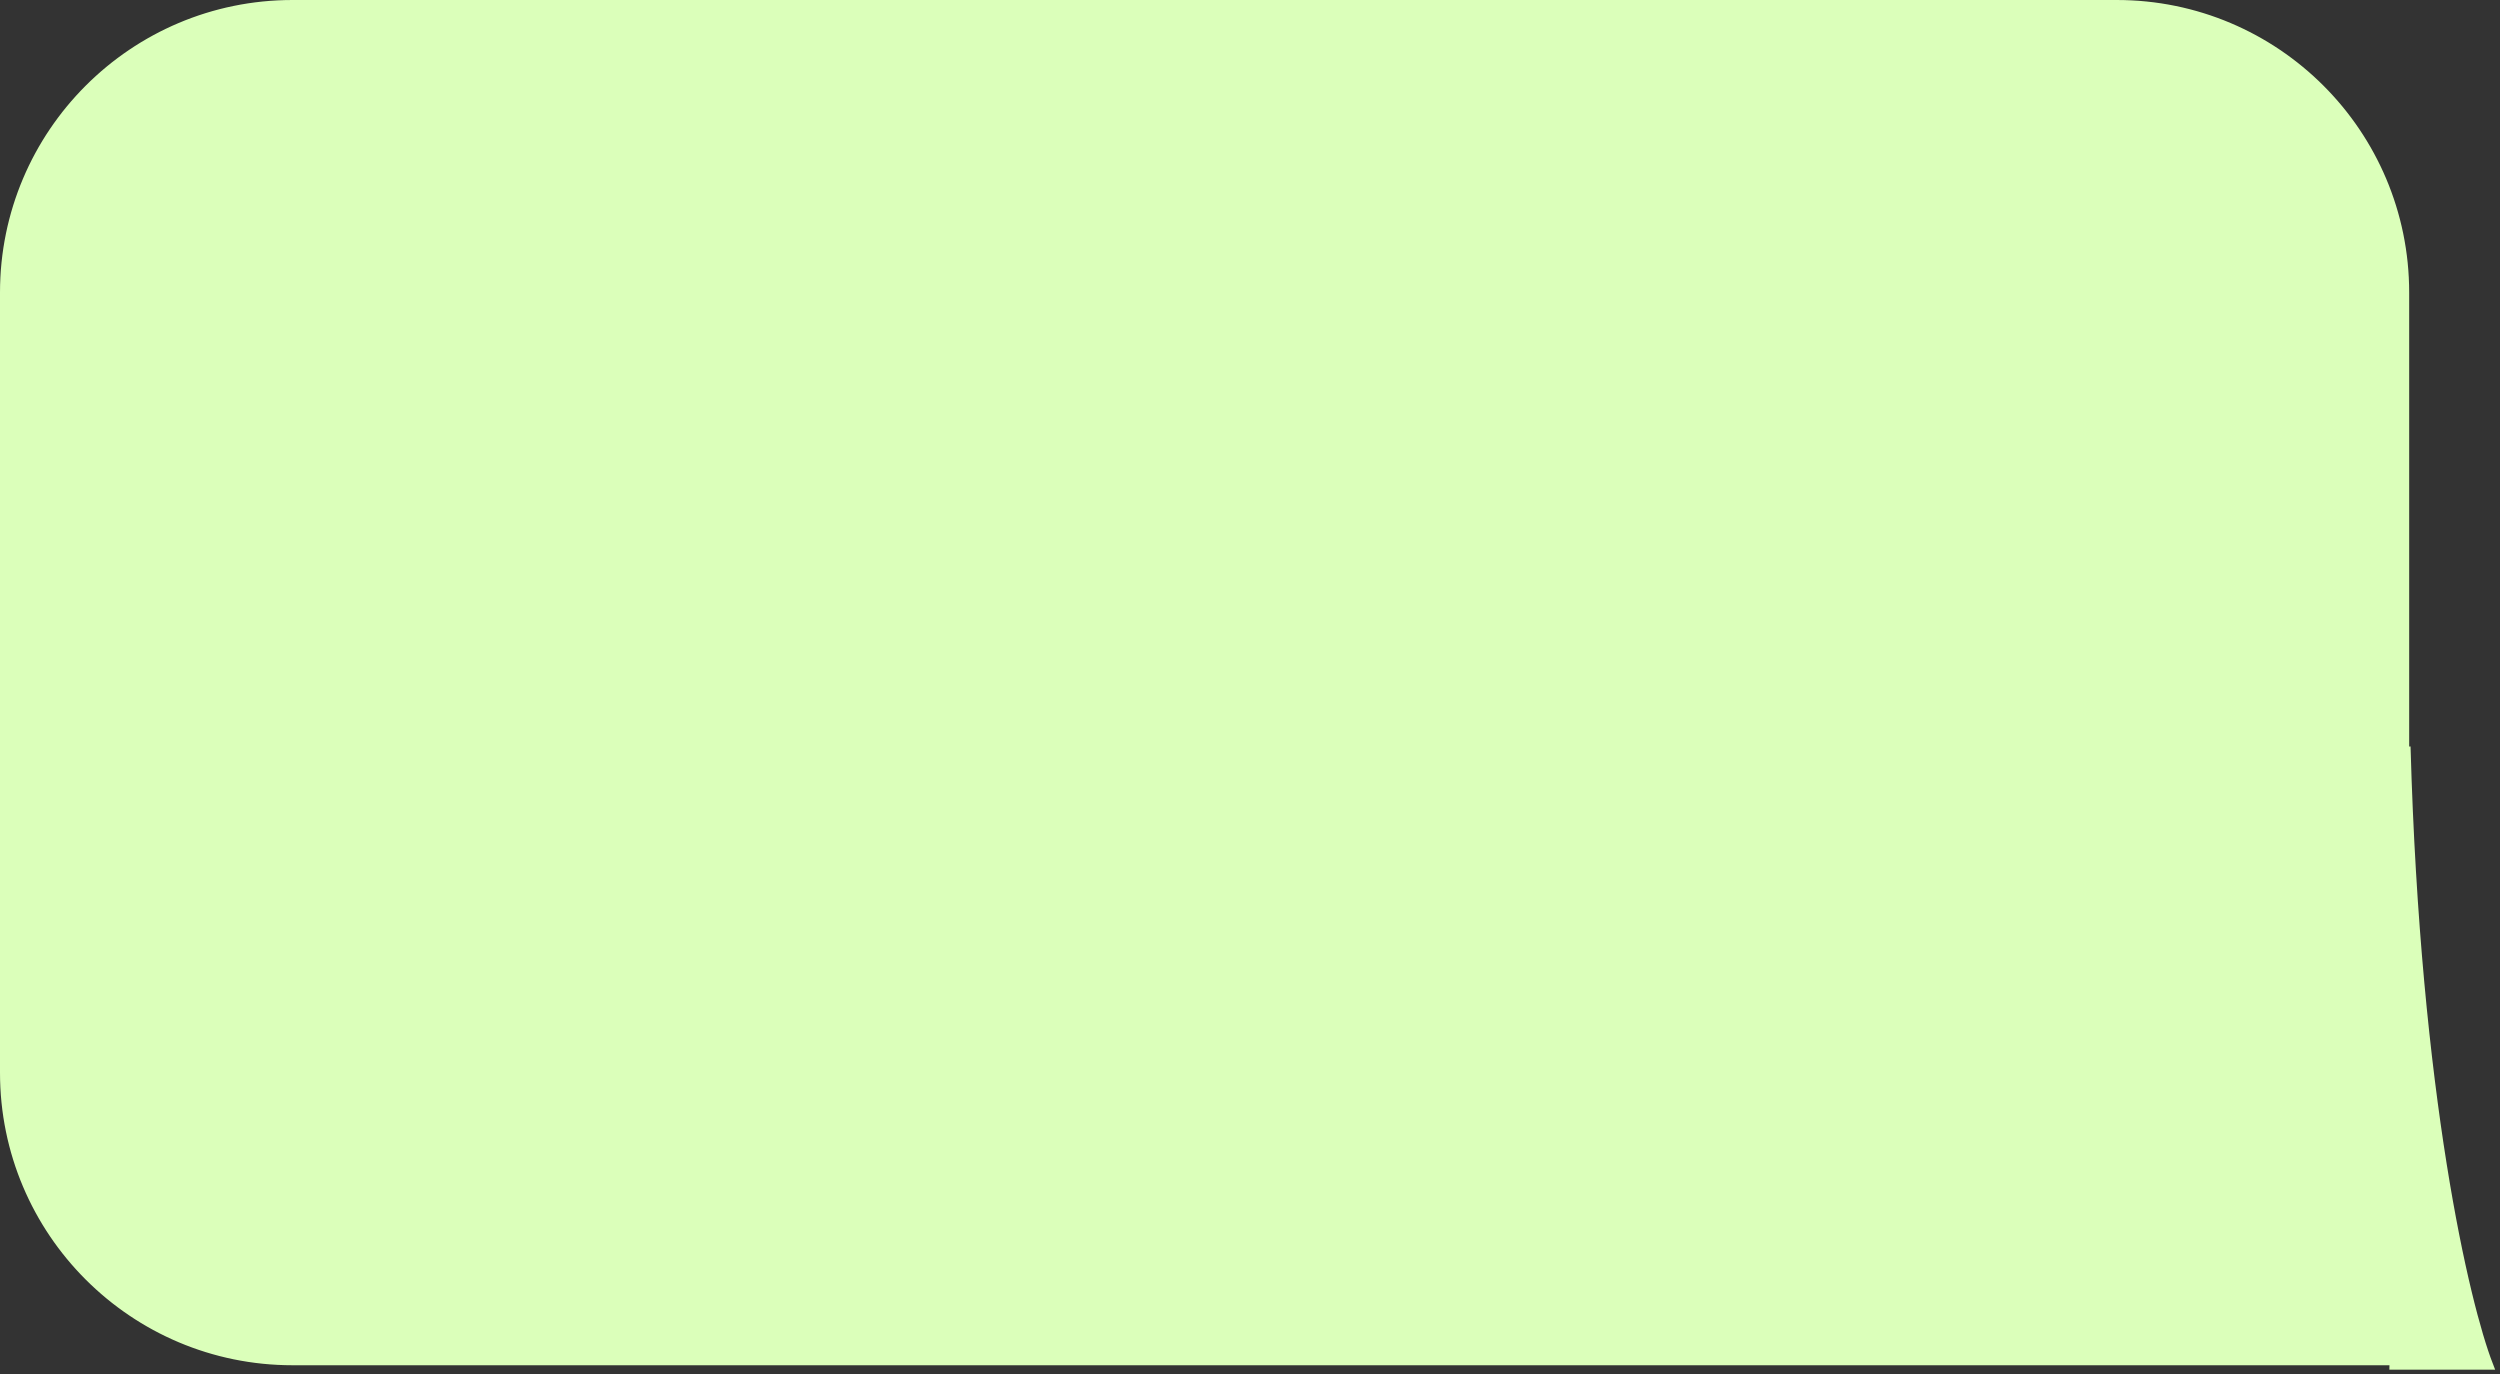 <?xml version="1.0" encoding="UTF-8"?> <svg xmlns="http://www.w3.org/2000/svg" width="282" height="155" viewBox="0 0 282 155" fill="none"><rect x="0" y="0" width="282" height="155" fill="#333333" stroke="none"/><path d="M238.755 0.5H33C15.051 0.5 0.5 15.051 0.5 33V121C0.5 138.949 15.051 153.5 33 153.5H271.255V33C271.255 15.051 256.704 0.5 238.755 0.5Z" fill="#DBFFBA" stroke="#DBFFBA"></path><path d="M270.031 154L271.41 84.219C272.514 123.681 278.078 147.182 280.722 154H270.031Z" fill="#DBFFBA" stroke="#DBFFBA"></path></svg> 